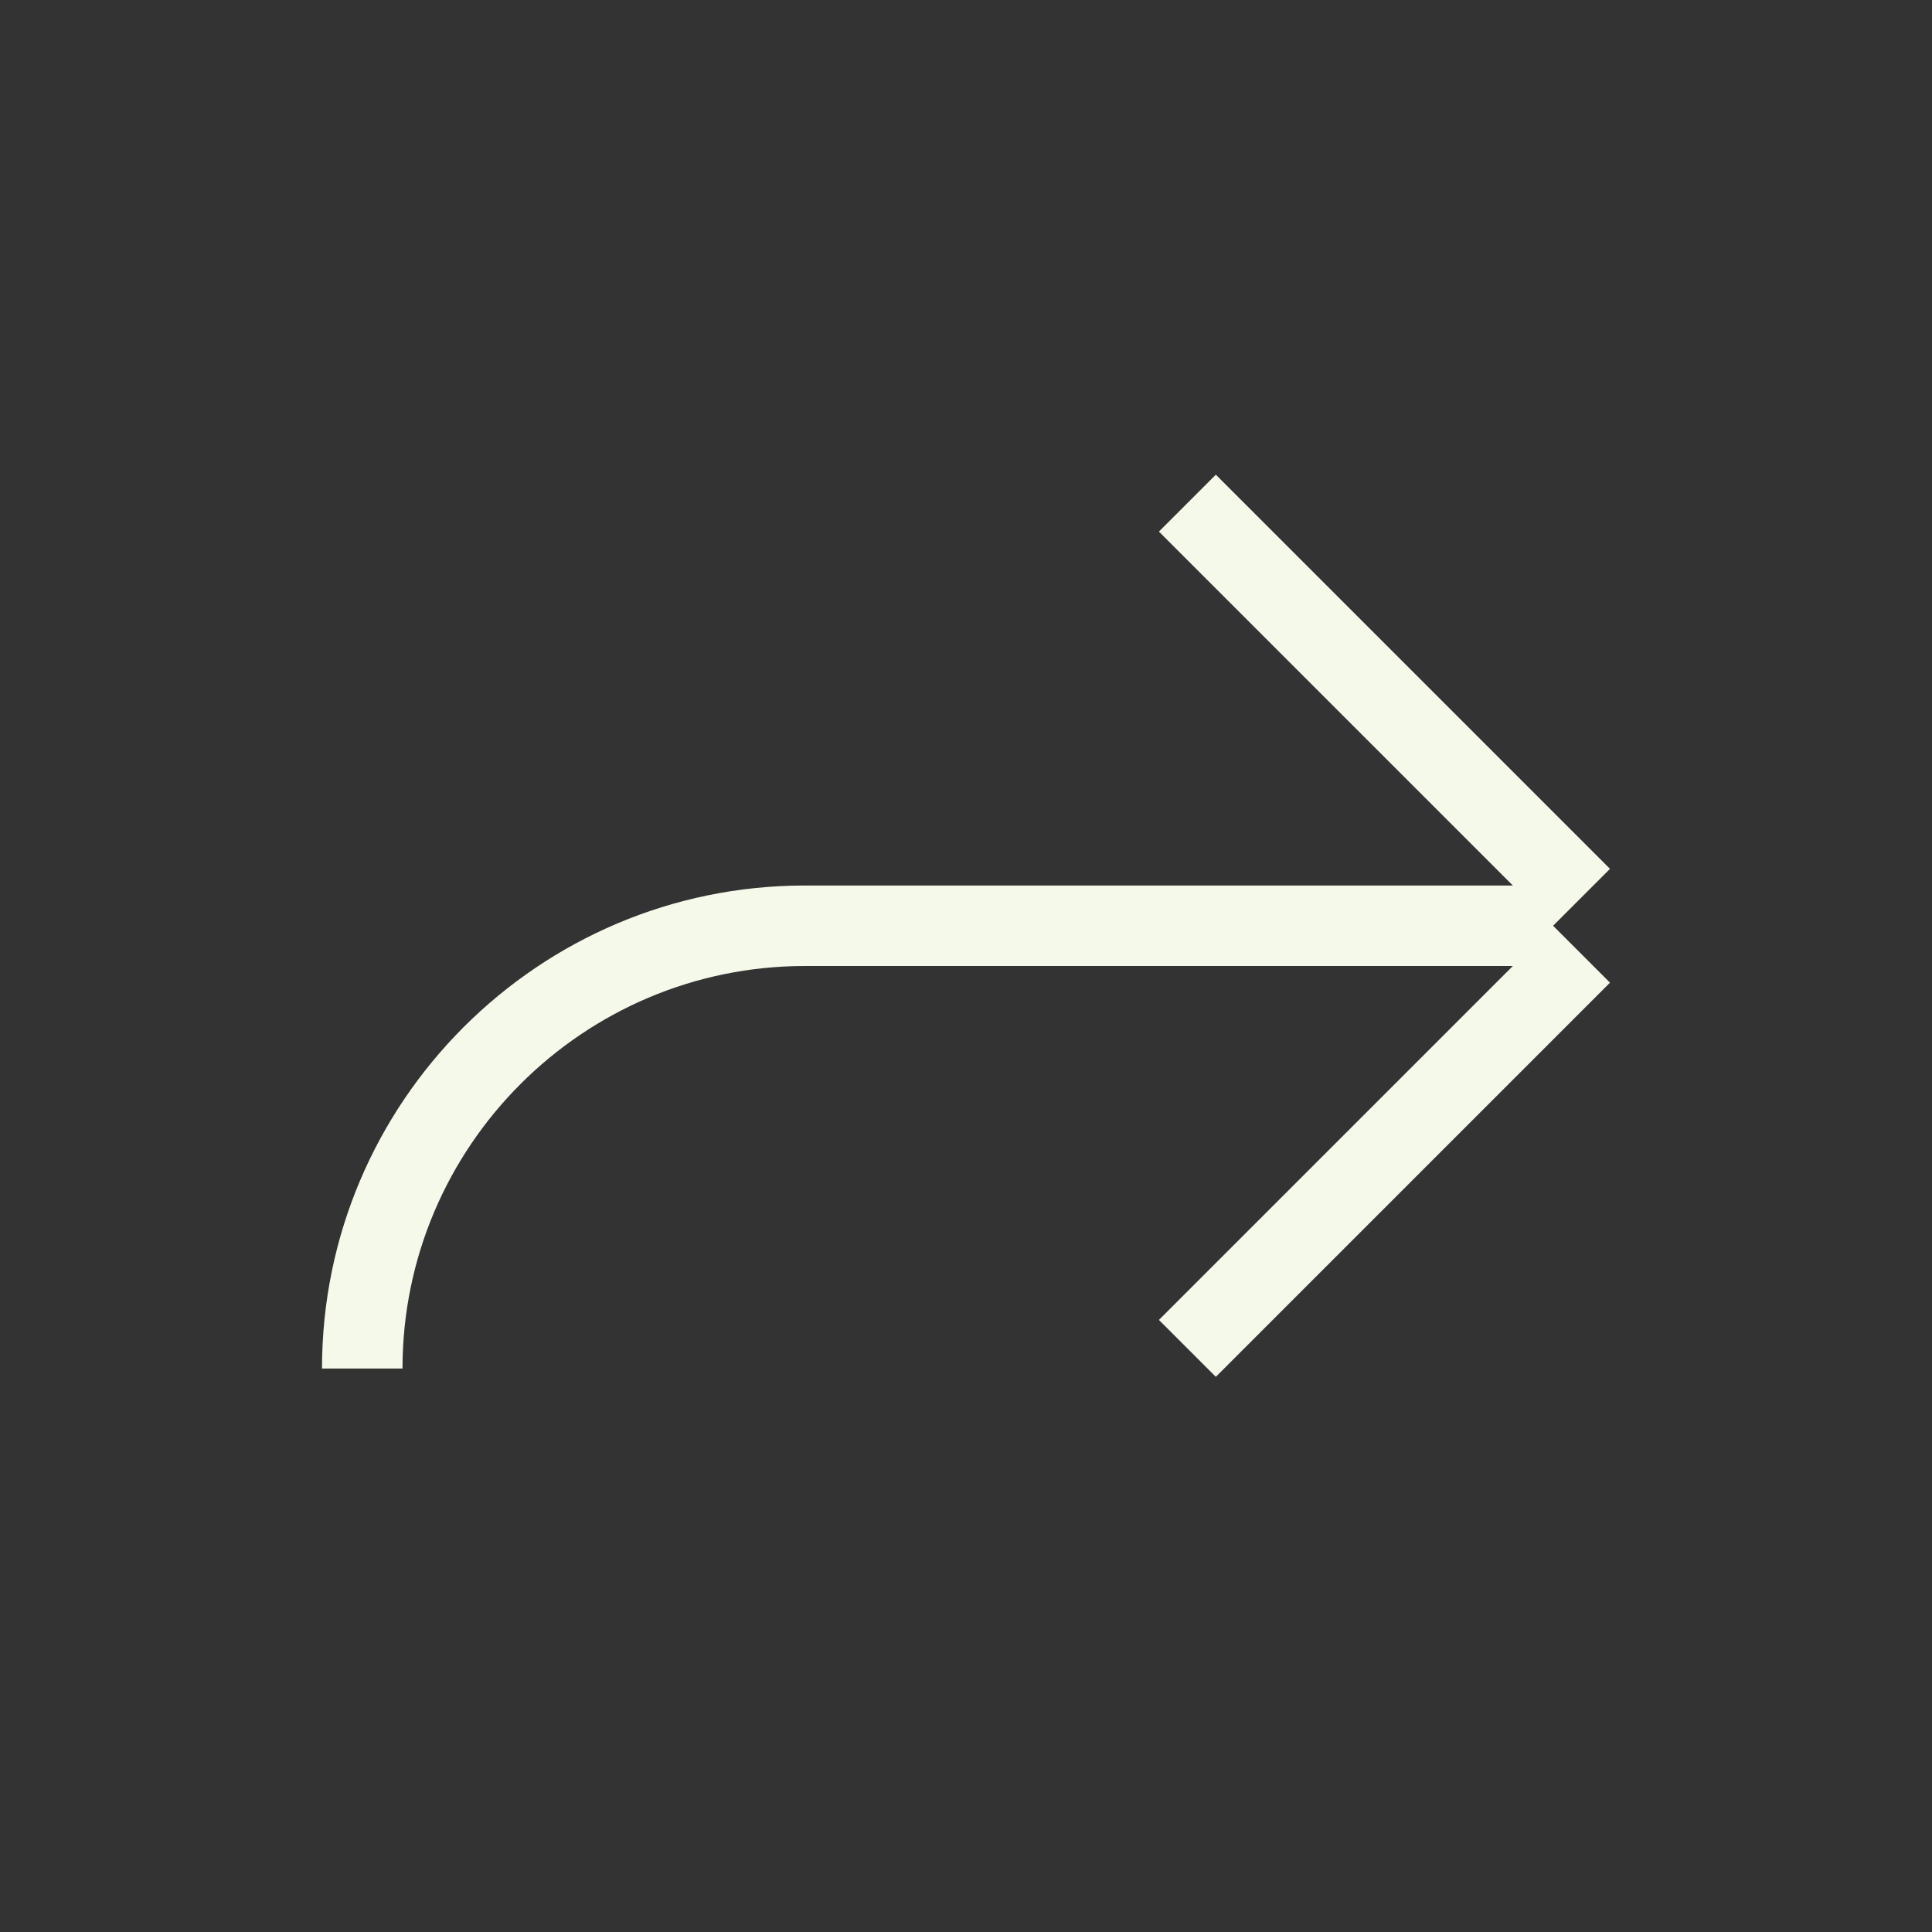<?xml version="1.0" encoding="UTF-8"?>
<svg id="Lager_1" data-name="Lager 1" xmlns="http://www.w3.org/2000/svg" viewBox="0 0 480 480">
  <rect x="0" y="0" width="480" height="480" fill="#333333" stroke="none"/>
  <defs>
    <style>
      .cls-1 {
        fill: #f4f9ea;
      }
    </style>
  </defs>
  <path class="cls-1" d="M385.86,230l14.14-14.14-97.93-97.93-14.14,14.14,87.93,87.93h-175.86c-66.17,0-120,53.83-120,120h20c0-55.14,44.86-100,100-100h175.86l-87.93,87.93,14.14,14.14,97.93-97.93-14.14-14.14h0Z"/>
</svg>